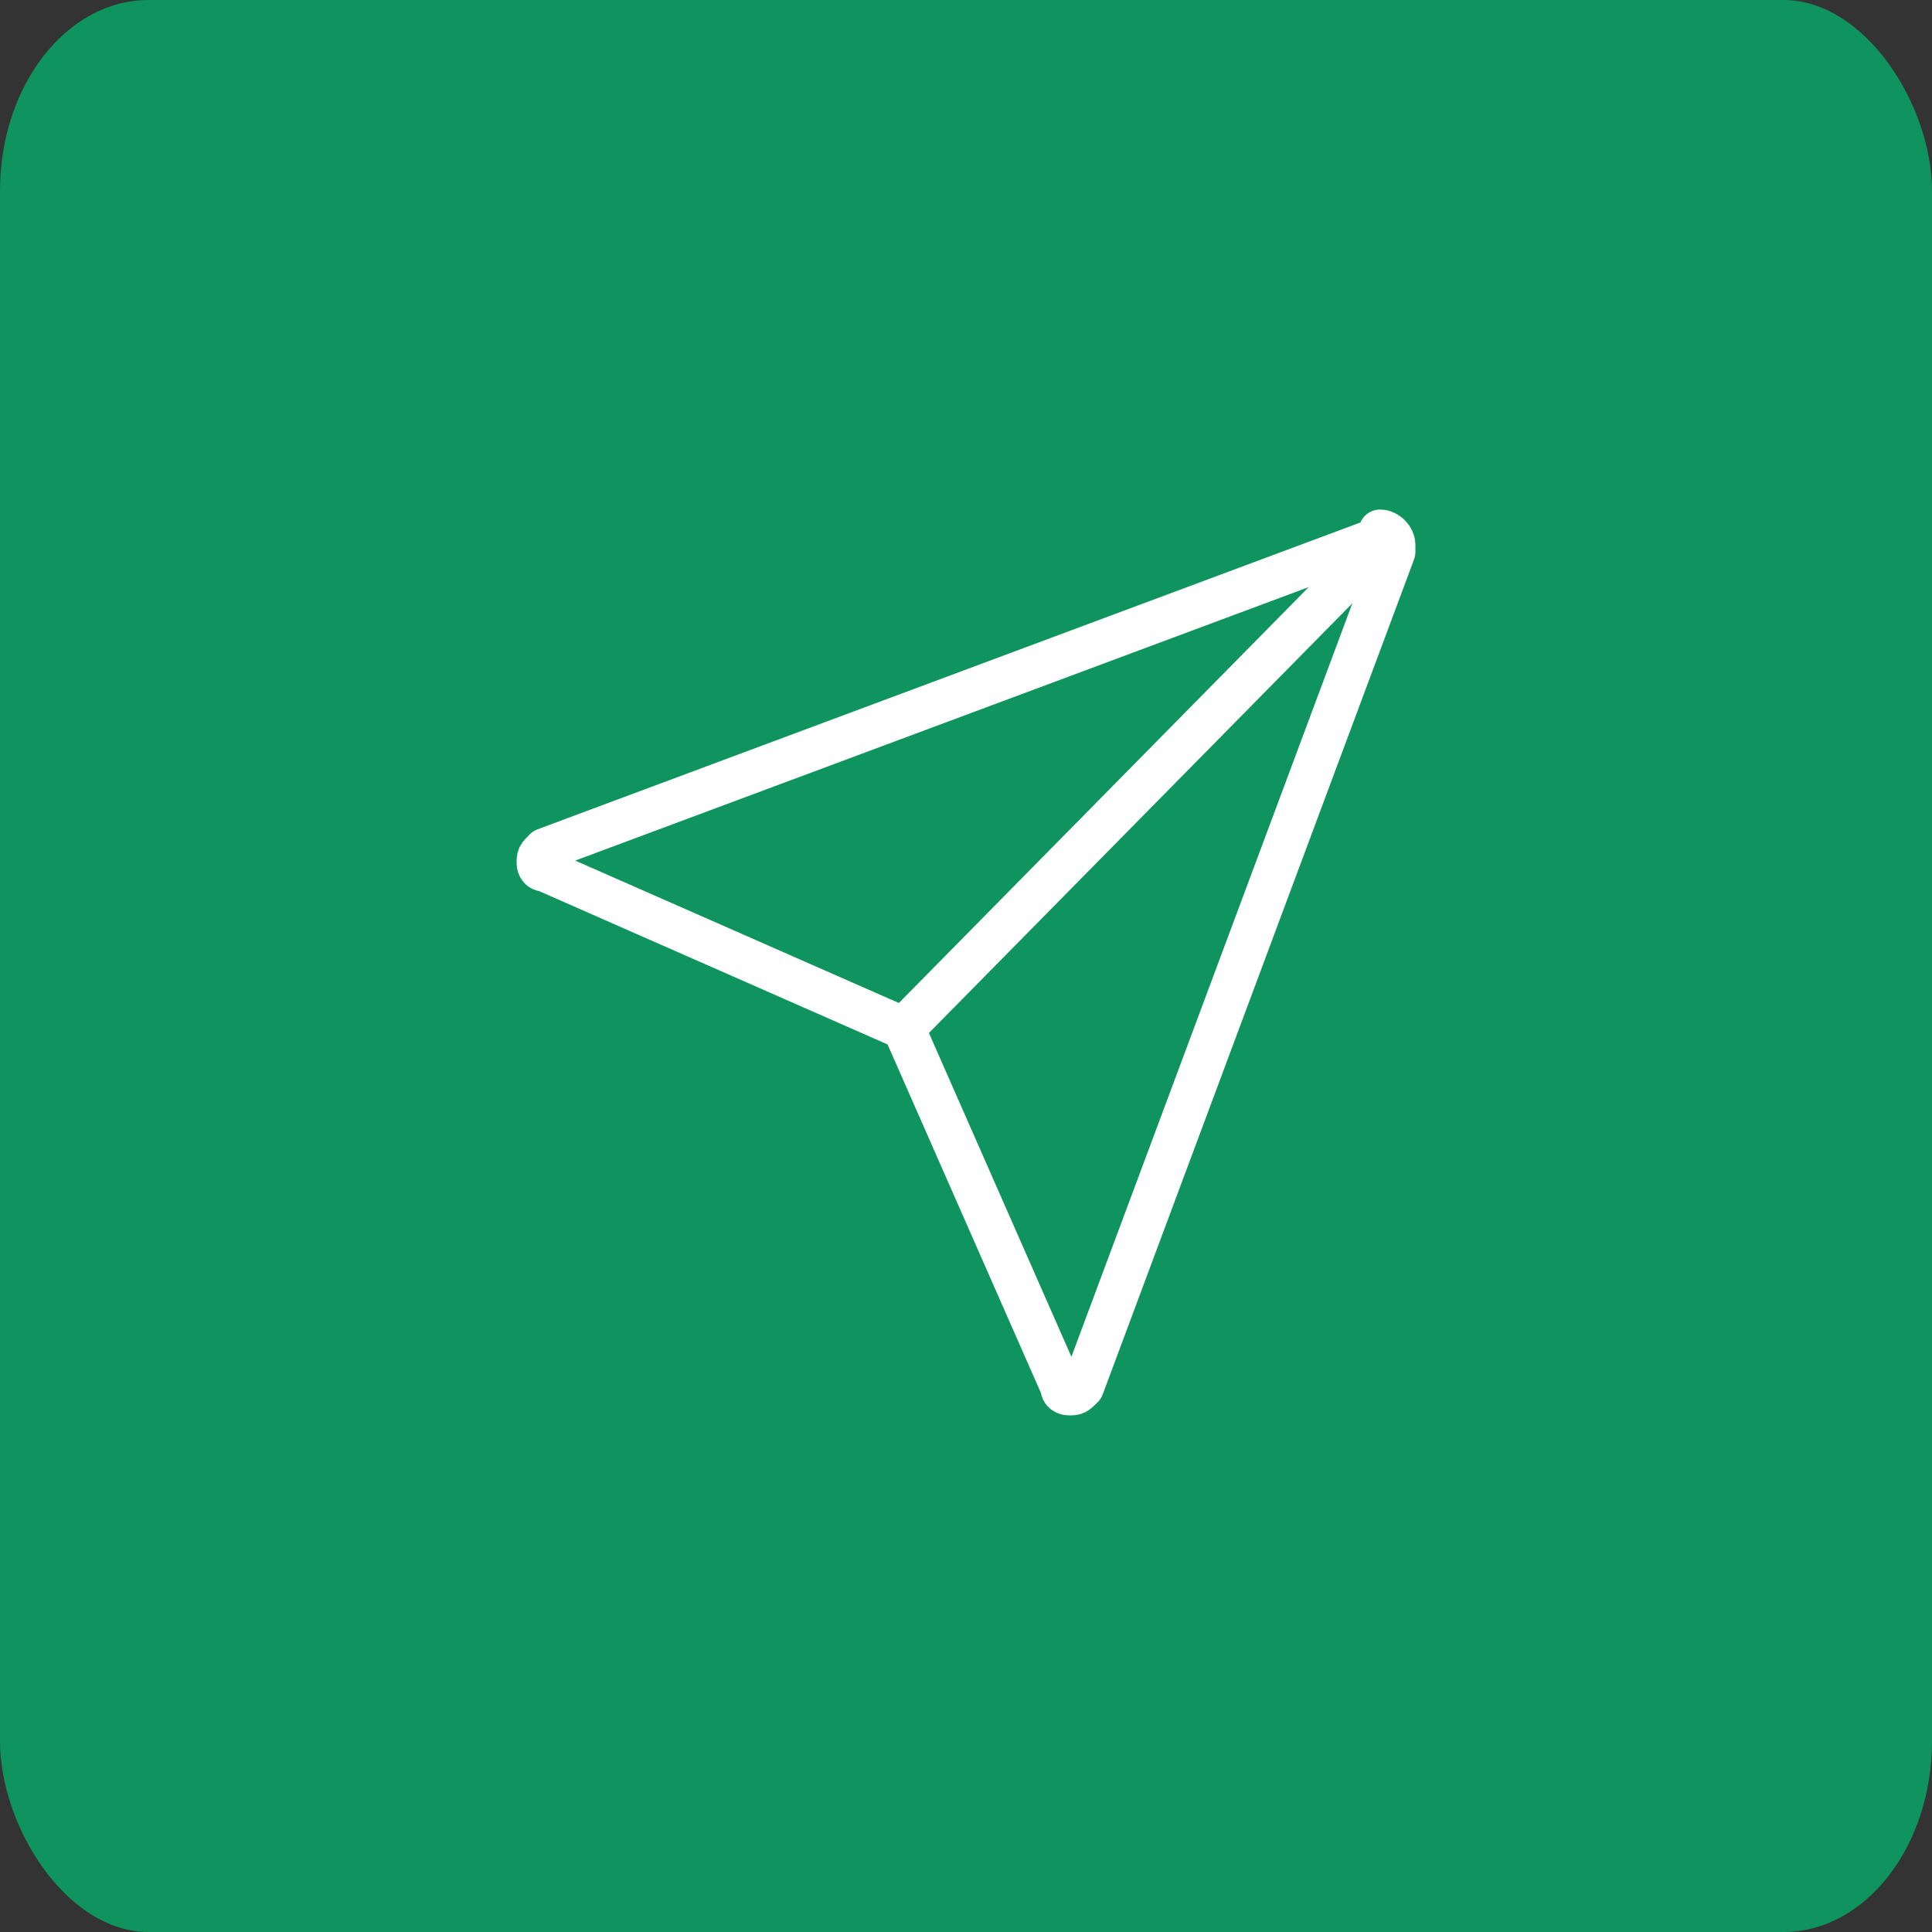 <?xml version="1.0" encoding="UTF-8"?> <svg xmlns="http://www.w3.org/2000/svg" xmlns:xlink="http://www.w3.org/1999/xlink" xmlns:xodm="http://www.corel.com/coreldraw/odm/2003" xml:space="preserve" width="42px" height="42px" version="1.1" style="shape-rendering:geometricPrecision; text-rendering:geometricPrecision; image-rendering:optimizeQuality; fill-rule:evenodd; clip-rule:evenodd" viewBox="0 0 0.273 0.273"><rect x="0" y="0" width="0.273" height="0.273" fill="#333333" stroke="none"/> <defs> <style type="text/css"> .str0 {stroke:white;stroke-width:0.006;stroke-linecap:round;stroke-linejoin:round;stroke-miterlimit:22.926} .fil1 {fill:none} .fil0 {fill:#0F945F} </style> </defs> <g id="Camada_x0020_1">  <rect class="fil0" width="0.273" height="0.273" rx="0.021" ry="0.027"></rect> <g id="_2323403338672"> <g id="ic-actions-go-out"> <path class="fil1 str0" d="M0.195 0.076l-0.118 0.044c-0.001,0.001 -0.001,0.001 -0.001,0.002 0,0 0,0.001 0.001,0.001l0.05 0.022c0.001,0 0.001,0 0.001,0.001l0.022 0.05c0,0.001 0.001,0.001 0.001,0.001 0.001,0 0.001,0 0.002,-0.001l0.044 -0.118c0,-0.001 0,-0.001 0,-0.001 0,-0.001 -0.001,-0.002 -0.002,-0.002 0,0 0,0 0,0.001z"></path> <line class="fil1 str0" x1="0.196" y1="0.076" x2="0.128" y2="0.145"></line> </g> </g> </g> </svg> 